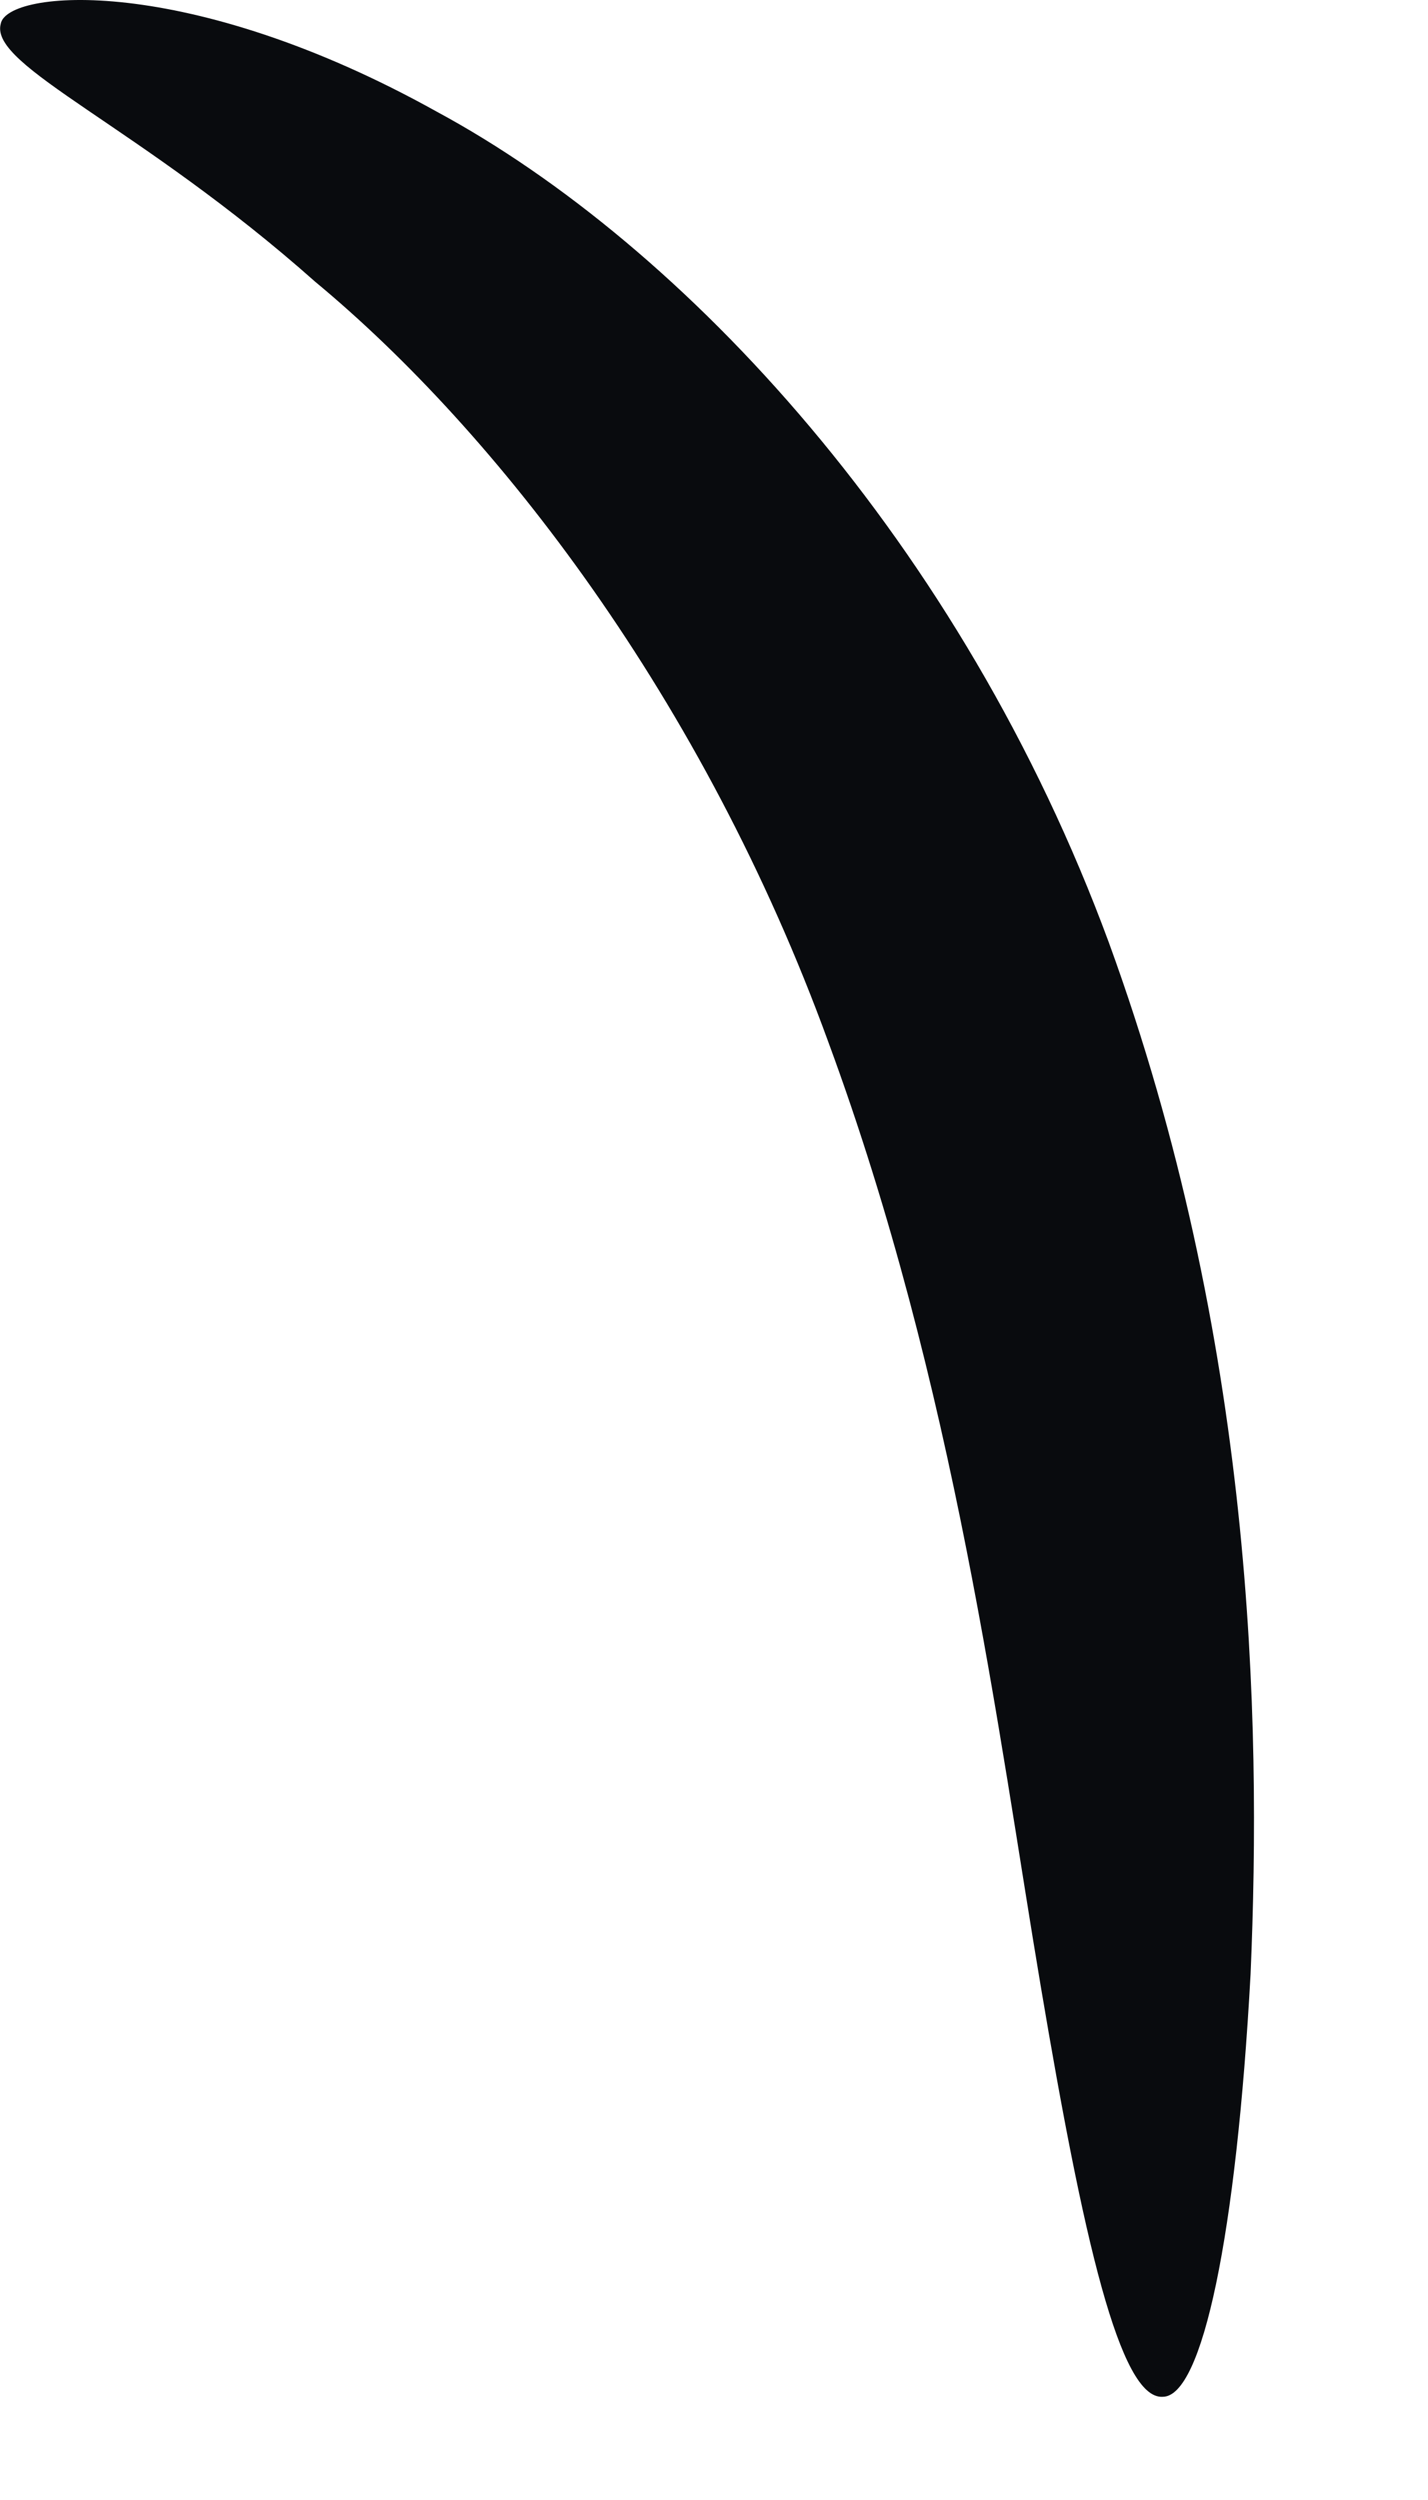<?xml version="1.0" encoding="utf-8"?>
<svg xmlns="http://www.w3.org/2000/svg" fill="none" height="100%" overflow="visible" preserveAspectRatio="none" style="display: block;" viewBox="0 0 4 7" width="100%">
<path d="M0.002 0.067C0.018 -0.029 0.526 -0.076 1.224 0.313C1.915 0.686 2.693 1.519 3.106 2.639C3.511 3.75 3.534 4.806 3.503 5.528C3.463 6.259 3.368 6.711 3.257 6.711C3.137 6.719 3.034 6.267 2.915 5.56C2.796 4.854 2.677 3.885 2.32 2.917C1.97 1.956 1.391 1.21 0.883 0.789C0.391 0.352 -0.03 0.186 0.002 0.067Z" fill="#090B0E" id="Vector"/>
</svg>